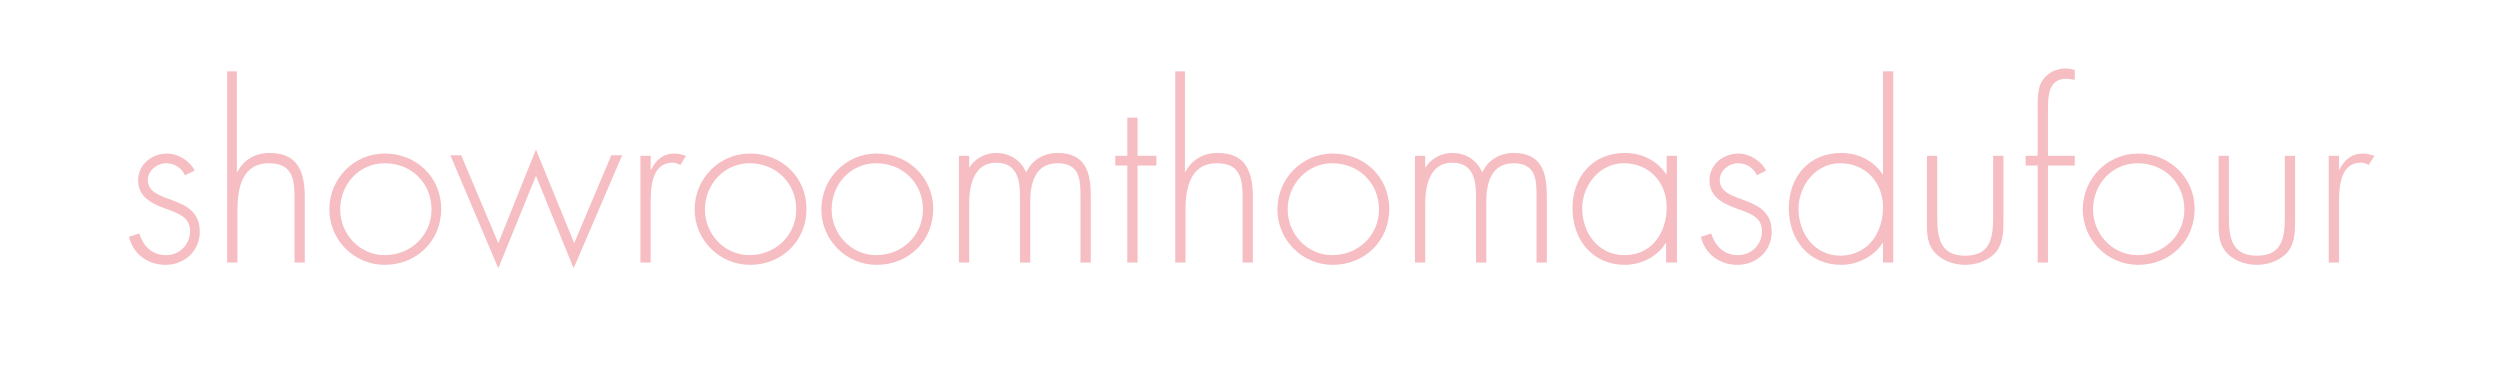 <?xml version="1.0" encoding="utf-8"?>
<!-- Generator: Adobe Illustrator 25.2.3, SVG Export Plug-In . SVG Version: 6.00 Build 0)  -->
<svg version="1.1" id="Calque_1" xmlns="http://www.w3.org/2000/svg" xmlns:xlink="http://www.w3.org/1999/xlink" x="0px" y="0px"
	 viewBox="0 0 438 66" style="enable-background:new 0 0 438 66;" xml:space="preserve">
<style type="text/css">
	.st0{fill:#F6BDC2;}
</style>
<g>
	<path class="st0" d="M32.4,30.7c-0.6-1.3-1.8-2.1-3.3-2.1c-1.6,0-3.2,1.3-3.2,2.9c0,4.5,9.1,2.3,9.1,9.1c0,3.4-2.7,5.8-6,5.8
		c-3.1,0-5.7-1.9-6.4-4.9l1.8-0.6c0.7,2.2,2.2,3.8,4.7,3.8c2.4,0,4.2-1.9,4.2-4.2s-1.8-3-3.6-3.7c-2.6-0.9-5.5-2-5.5-5.2
		c0-2.8,2.4-4.7,5.1-4.7c1.9,0,4,1.3,4.8,3L32.4,30.7z"/>
	<path class="st0" d="M41.5,12.5v17.6h0.1c1.1-2.1,3.1-3.3,5.6-3.3c4.8,0,6.2,3,6.2,7.8V46h-1.8V34.7c0-3.4-0.4-6.1-4.5-6.1
		c-4.7,0-5.5,4.4-5.5,8.2V46h-1.8V12.5H41.5z"/>
	<path class="st0" d="M77.3,36.6c0,5.6-4.3,9.8-9.9,9.8c-5.4,0-9.7-4.4-9.7-9.7c0-5.4,4.3-9.8,9.7-9.8C73,26.9,77.3,31.1,77.3,36.6z
		 M59.6,36.7c0,4.3,3.4,8,7.8,8c4.6,0,8.2-3.5,8.2-8c0-4.6-3.5-8.1-8.2-8.1C62.9,28.6,59.6,32.3,59.6,36.7z"/>
	<path class="st0" d="M87.3,42.6l6.6-16.4l6.7,16.4l6.5-15.4h1.9L100.5,47l-6.6-16.2L87.3,47l-8.4-19.8h1.9L87.3,42.6z"/>
	<path class="st0" d="M114.1,29.7L114.1,29.7c0.8-1.7,2.1-2.8,4.1-2.8c0.7,0,1.3,0.2,2,0.4l-1,1.6c-0.4-0.2-0.8-0.4-1.3-0.4
		c-4.1,0-3.9,5.1-3.9,7.9V46h-1.8V27.3h1.8v2.4C114,29.7,114.1,29.7,114.1,29.7z"/>
	<path class="st0" d="M141.3,36.6c0,5.6-4.3,9.8-9.9,9.8c-5.4,0-9.7-4.4-9.7-9.7c0-5.4,4.3-9.8,9.7-9.8
		C137,26.9,141.3,31.1,141.3,36.6z M123.5,36.7c0,4.3,3.4,8,7.8,8c4.6,0,8.2-3.5,8.2-8c0-4.6-3.5-8.1-8.2-8.1
		C126.9,28.6,123.5,32.3,123.5,36.7z"/>
	<path class="st0" d="M163.5,36.6c0,5.6-4.3,9.8-9.9,9.8c-5.4,0-9.7-4.4-9.7-9.7c0-5.4,4.3-9.8,9.7-9.8
		C159.1,26.9,163.5,31.1,163.5,36.6z M145.7,36.7c0,4.3,3.4,8,7.8,8c4.6,0,8.2-3.5,8.2-8c0-4.6-3.5-8.1-8.2-8.1
		C149,28.6,145.7,32.3,145.7,36.7z"/>
	<path class="st0" d="M169.7,29.6L169.7,29.6c0.9-1.7,2.8-2.8,4.8-2.8c2.4,0,4.3,1.2,5.3,3.4c1-2.2,3.1-3.4,5.5-3.4
		c4.8,0,5.8,3.3,5.8,7.4V46h-1.8V34c0-2.9-0.4-5.4-4-5.4c-3.9,0-4.8,3.4-4.8,6.7V46h-1.8V34.4c0-2.9-0.5-5.9-4.2-5.9
		c-3.9,0-4.7,4.1-4.7,7.1V46H168V27.3h1.8v2.3C169.8,29.6,169.7,29.6,169.7,29.6z"/>
	<path class="st0" d="M199.3,46h-1.8V29h-2.1v-1.7h2.1v-6.7h1.8v6.7h3.3V29h-3.3V46z"/>
	<path class="st0" d="M207.6,12.5v17.6h0.1c1.1-2.1,3.1-3.3,5.6-3.3c4.8,0,6.2,3,6.2,7.8V46h-1.8V34.7c0-3.4-0.4-6.1-4.5-6.1
		c-4.7,0-5.5,4.4-5.5,8.2V46h-1.8V12.5H207.6z"/>
	<path class="st0" d="M243.4,36.6c0,5.6-4.3,9.8-9.9,9.8c-5.4,0-9.7-4.4-9.7-9.7c0-5.4,4.3-9.8,9.7-9.8
		C239.1,26.9,243.4,31.1,243.4,36.6z M225.6,36.7c0,4.3,3.4,8,7.8,8c4.6,0,8.2-3.5,8.2-8c0-4.6-3.5-8.1-8.2-8.1
		C229,28.6,225.6,32.3,225.6,36.7z"/>
	<path class="st0" d="M249.6,29.6L249.6,29.6c0.9-1.7,2.8-2.8,4.8-2.8c2.4,0,4.3,1.2,5.3,3.4c1-2.2,3.1-3.4,5.5-3.4
		c4.8,0,5.8,3.3,5.8,7.4V46h-1.8V34c0-2.9-0.4-5.4-4-5.4c-3.9,0-4.8,3.4-4.8,6.7V46h-1.8V34.4c0-2.9-0.5-5.9-4.2-5.9
		c-3.9,0-4.7,4.1-4.7,7.1V46h-1.8V27.3h1.8v2.3C249.7,29.6,249.6,29.6,249.6,29.6z"/>
	<path class="st0" d="M293.7,46h-1.8v-3.4h-0.1c-1.4,2.4-4.4,3.8-7.1,3.8c-5.7,0-9.2-4.4-9.2-9.9s3.5-9.7,9.2-9.7
		c2.9,0,5.6,1.3,7.2,3.7h0.1v-3.2h1.8V46H293.7z M277.2,36.5c0,4.3,2.8,8.2,7.4,8.2c4.8,0,7.4-3.9,7.4-8.4c0-4.3-3-7.7-7.5-7.7
		C280.2,28.6,277.2,32.5,277.2,36.5z"/>
	<path class="st0" d="M307.8,30.7c-0.6-1.3-1.8-2.1-3.3-2.1c-1.6,0-3.2,1.3-3.2,2.9c0,4.5,9.1,2.3,9.1,9.1c0,3.4-2.7,5.8-6,5.8
		c-3.1,0-5.7-1.9-6.4-4.9l1.8-0.6c0.7,2.2,2.2,3.8,4.7,3.8c2.4,0,4.2-1.9,4.2-4.2s-1.8-3-3.7-3.7c-2.6-0.9-5.5-2-5.5-5.2
		c0-2.8,2.4-4.7,5.1-4.7c1.9,0,4,1.3,4.8,3L307.8,30.7z"/>
	<path class="st0" d="M329.8,42.6L329.8,42.6c-1.5,2.4-4.5,3.8-7.2,3.8c-5.7,0-9.2-4.4-9.2-9.9s3.5-9.7,9.2-9.7
		c2.9,0,5.6,1.3,7.2,3.7h0.1v-18h1.8V46h-1.8v-3.4H329.8z M329.9,36.3c0-4.3-3-7.7-7.5-7.7c-4.3,0-7.3,3.9-7.3,8
		c0,4.3,2.8,8.2,7.4,8.2C327.3,44.7,329.9,40.8,329.9,36.3z"/>
	<path class="st0" d="M351,27.3v11.2c0,1.9,0,3.8-1.1,5.4c-1.3,1.7-3.5,2.5-5.6,2.5s-4.3-0.8-5.6-2.5c-1.2-1.6-1.1-3.5-1.1-5.4V27.3
		h1.8v10.6c0,3.6,0.4,6.9,4.9,6.9s4.9-3.2,4.9-6.9V27.3H351z"/>
	<path class="st0" d="M358.8,46H357V29h-2.1v-1.7h2.1v-8.4c0-1.4,0-3.4,0.7-4.6c0.9-1.5,2.5-2.3,4.2-2.3c0.6,0,1.1,0.1,1.6,0.3V14
		c-0.5-0.1-1-0.2-1.5-0.2c-3.2,0-3.2,3.2-3.2,5.5v8h4.7V29h-4.7L358.8,46L358.8,46z"/>
	<path class="st0" d="M384.5,36.6c0,5.6-4.3,9.8-9.9,9.8c-5.4,0-9.7-4.4-9.7-9.7c0-5.4,4.3-9.8,9.7-9.8
		C380.1,26.9,384.5,31.1,384.5,36.6z M366.7,36.7c0,4.3,3.4,8,7.8,8c4.6,0,8.2-3.5,8.2-8c0-4.6-3.5-8.1-8.2-8.1
		C370,28.6,366.7,32.3,366.7,36.7z"/>
	<path class="st0" d="M402.1,27.3v11.2c0,1.9,0,3.8-1.1,5.4c-1.3,1.7-3.5,2.5-5.6,2.5s-4.3-0.8-5.6-2.5c-1.2-1.6-1.1-3.5-1.1-5.4
		V27.3h1.8v10.6c0,3.6,0.4,6.9,4.9,6.9s4.9-3.2,4.9-6.9V27.3H402.1z"/>
	<path class="st0" d="M409.9,29.7L409.9,29.7c0.8-1.7,2.1-2.8,4.1-2.8c0.7,0,1.3,0.2,2,0.4l-1,1.6c-0.4-0.2-0.8-0.4-1.3-0.4
		c-4.1,0-3.9,5.1-3.9,7.9V46H408V27.3h1.8v2.4C409.8,29.7,409.9,29.7,409.9,29.7z"/>
</g>
</svg>
